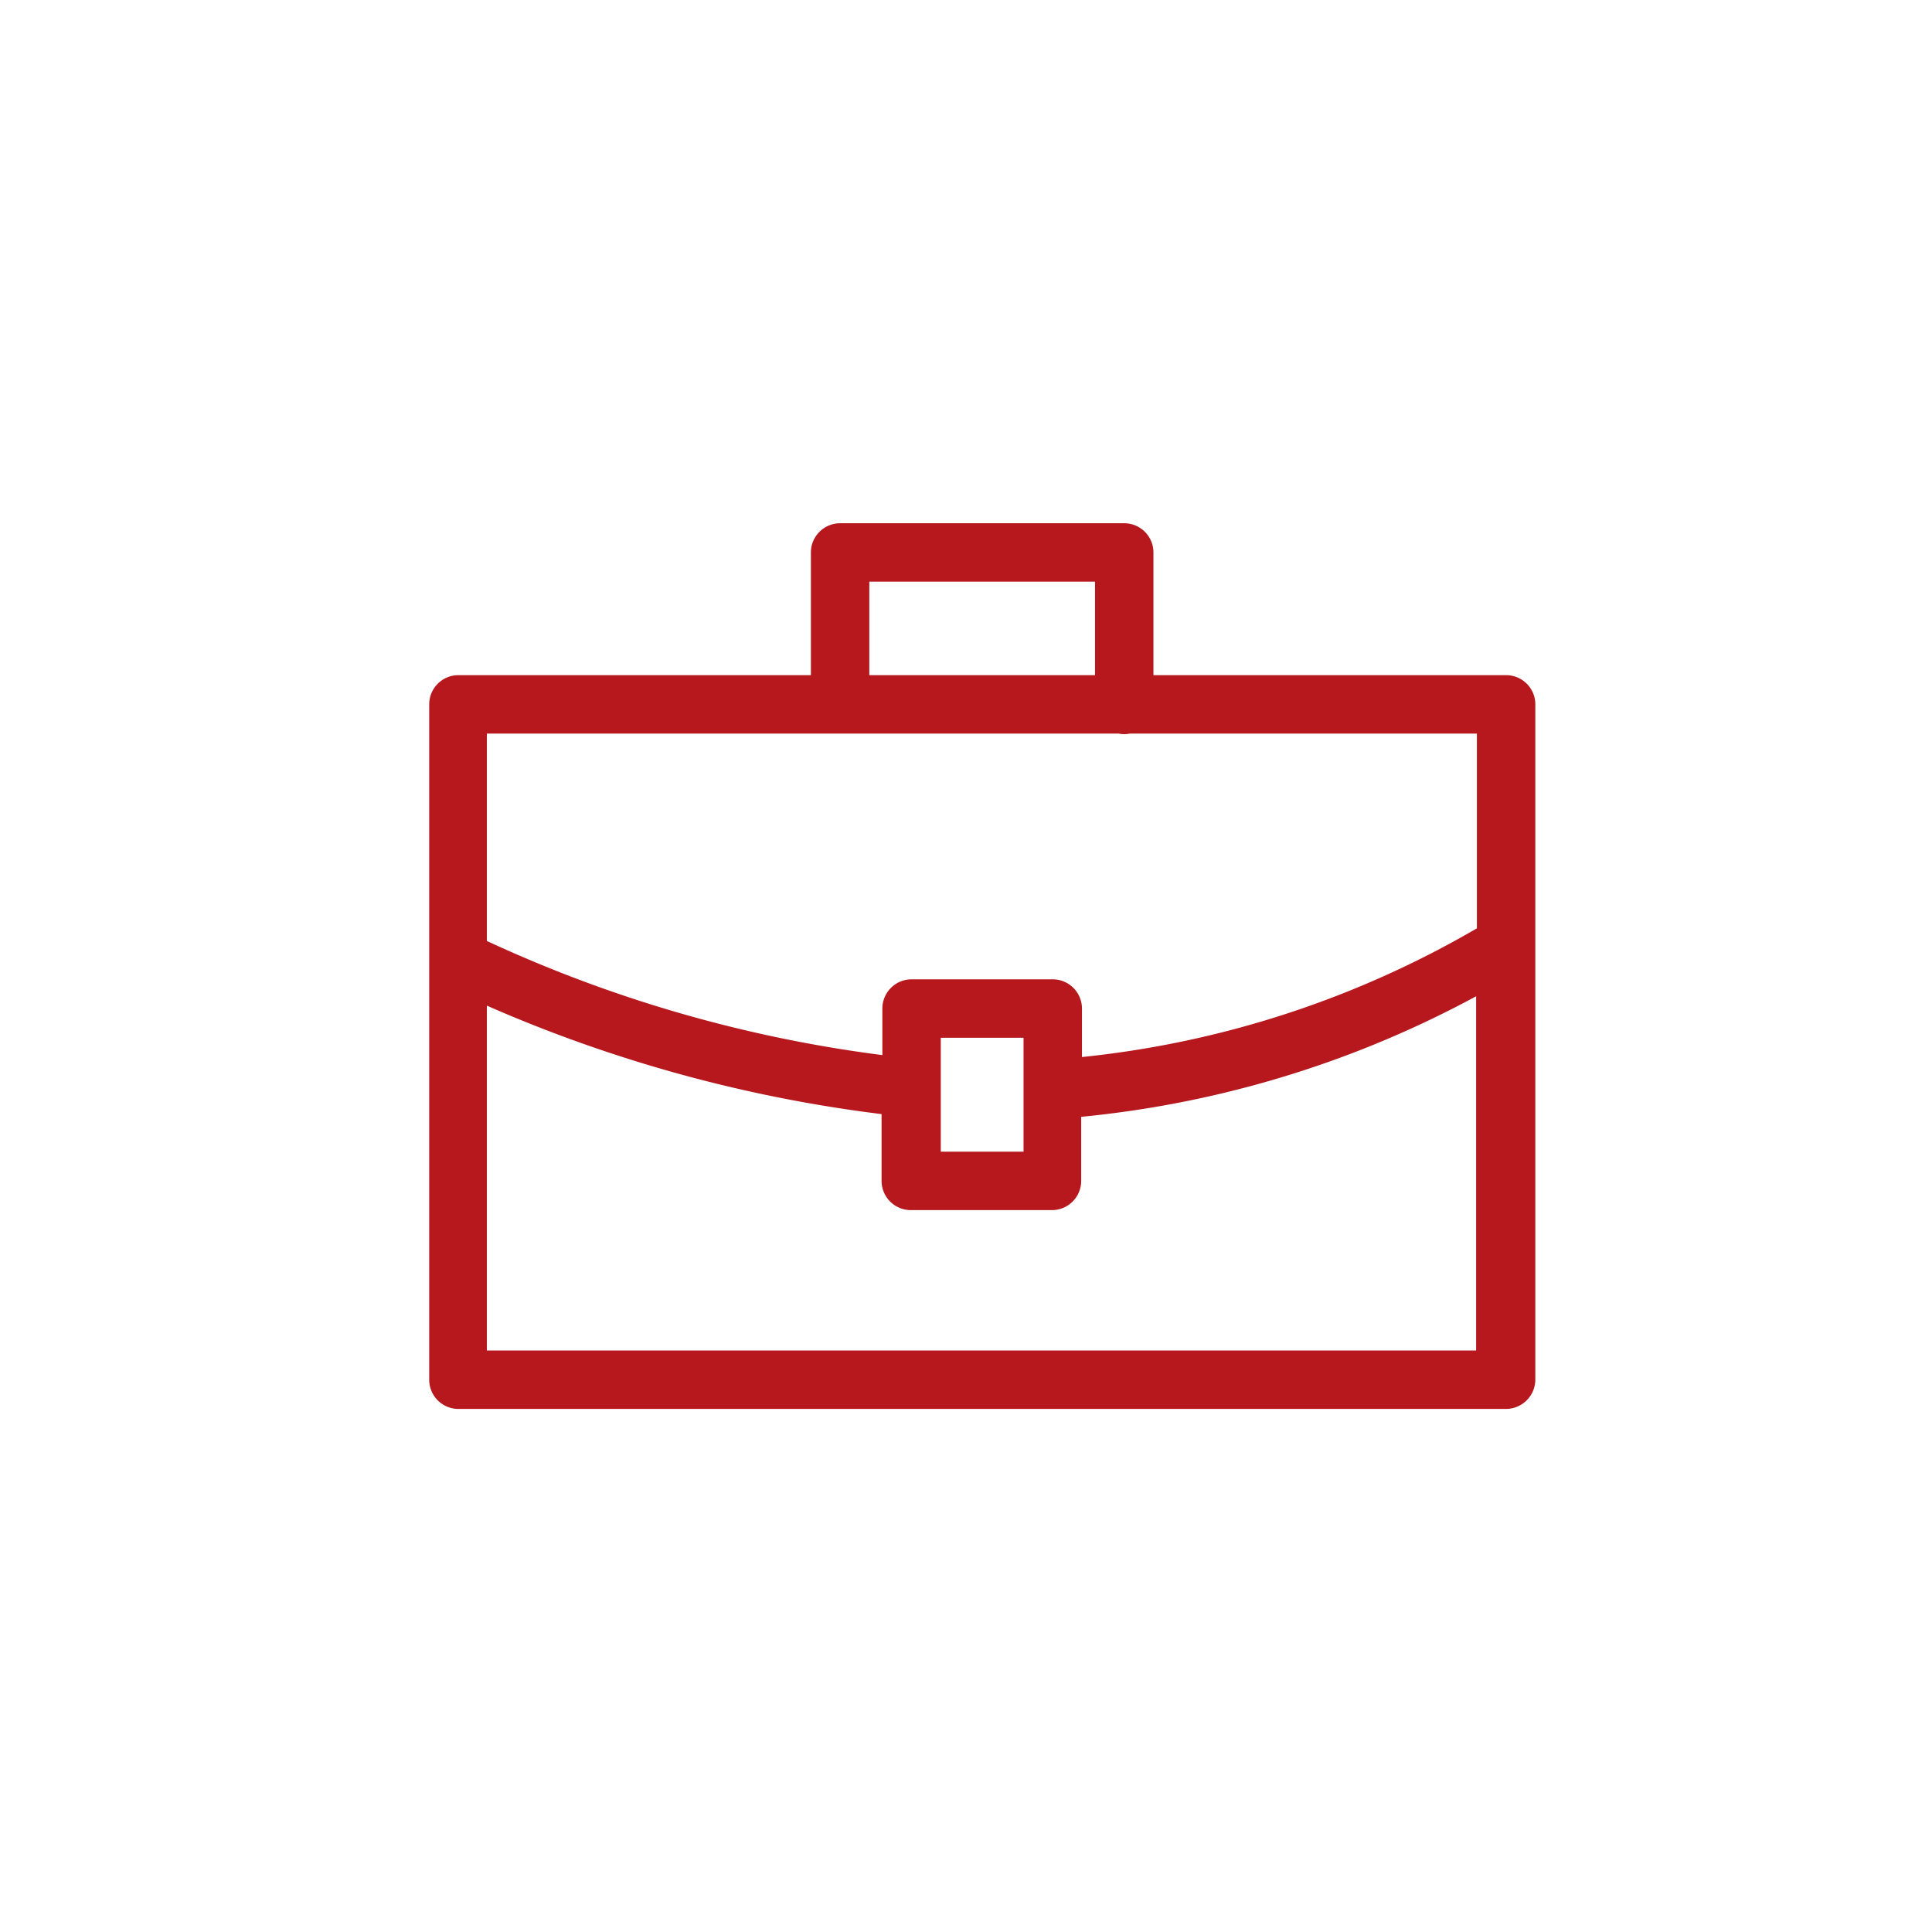 <svg id="Ebene_1" data-name="Ebene 1" xmlns="http://www.w3.org/2000/svg" viewBox="0 0 99.21 99.21"><defs><style>.cls-1{fill:#b6181d;}.cls-2{fill:none;}</style></defs><path class="cls-1" d="M77.34,34.67H59.23v-6.3a1.5,1.5,0,0,0-1.5-1.5H43.14a1.5,1.5,0,0,0-1.5,1.5v6.3H23.54a1.5,1.5,0,0,0-1.5,1.5V70.85a1.5,1.5,0,0,0,1.5,1.5h53.8a1.51,1.51,0,0,0,1.5-1.5V36.17A1.5,1.5,0,0,0,77.34,34.67Zm-32.7-4.8H56.23v4.8H44.64Zm12.81,7.8a1.32,1.32,0,0,0,.56,0H75.84v10a50.49,50.49,0,0,1-20.28,6.61V51.79a1.5,1.5,0,0,0-1.5-1.5H46.81a1.5,1.5,0,0,0-1.5,1.5v2.39A69.13,69.13,0,0,1,25,48.32V37.67ZM52.56,53.29v5.85H48.31V53.29ZM25,69.35V51.64a72.6,72.6,0,0,0,20.27,5.57v3.43a1.5,1.5,0,0,0,1.5,1.5h7.25a1.5,1.5,0,0,0,1.5-1.5V57.35a53.43,53.43,0,0,0,20.28-6.19V69.35Z" transform="translate(0)"/><rect class="cls-2" width="99.21" height="99.21"/></svg>